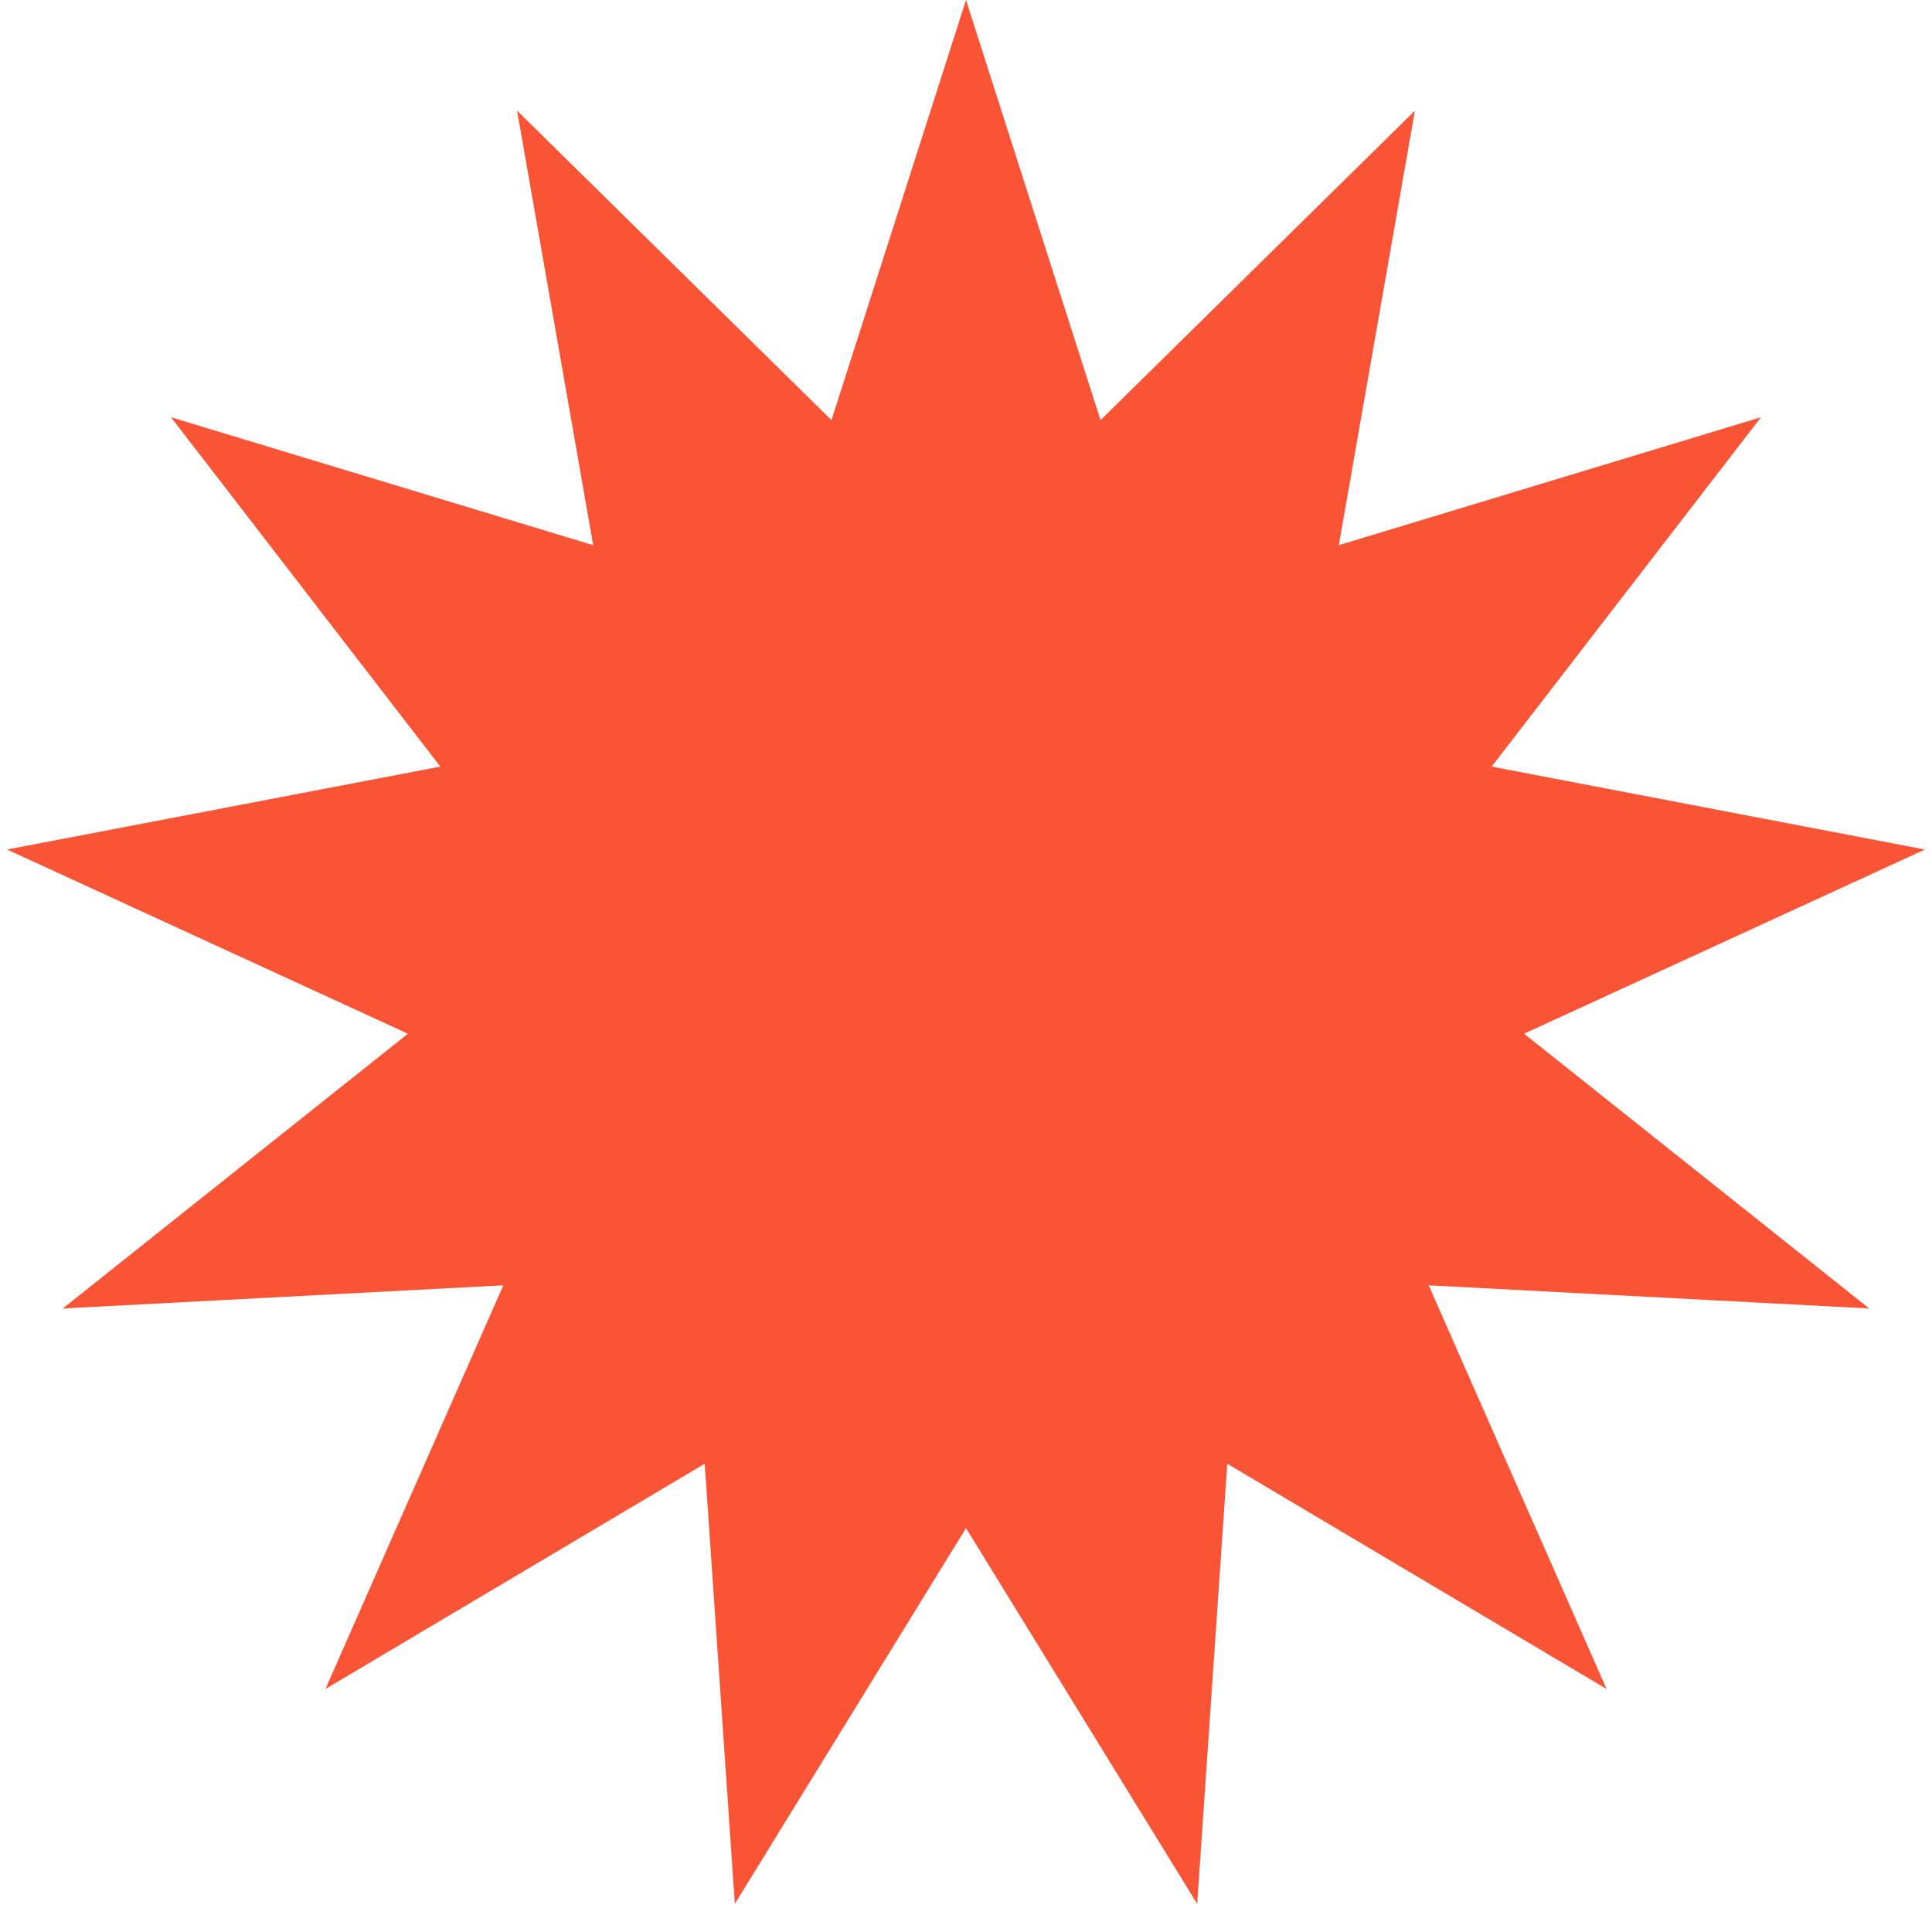 <?xml version="1.0" encoding="UTF-8"?> <svg xmlns="http://www.w3.org/2000/svg" width="136" height="135" viewBox="0 0 136 135" fill="none"> <path d="M68 0L77.471 29.574L99.601 7.789L94.244 38.377L123.963 29.372L105.004 53.966L135.504 59.803L107.287 72.77L131.581 92.113L100.57 90.482L113.092 118.899L86.392 103.043L84.273 134.024L68 107.576L51.727 134.024L49.608 103.043L22.908 118.899L35.43 90.482L4.419 92.113L28.713 72.77L0.496 59.803L30.996 53.966L12.037 29.372L41.756 38.377L36.399 7.789L58.529 29.574L68 0Z" fill="#F95436"></path> </svg> 